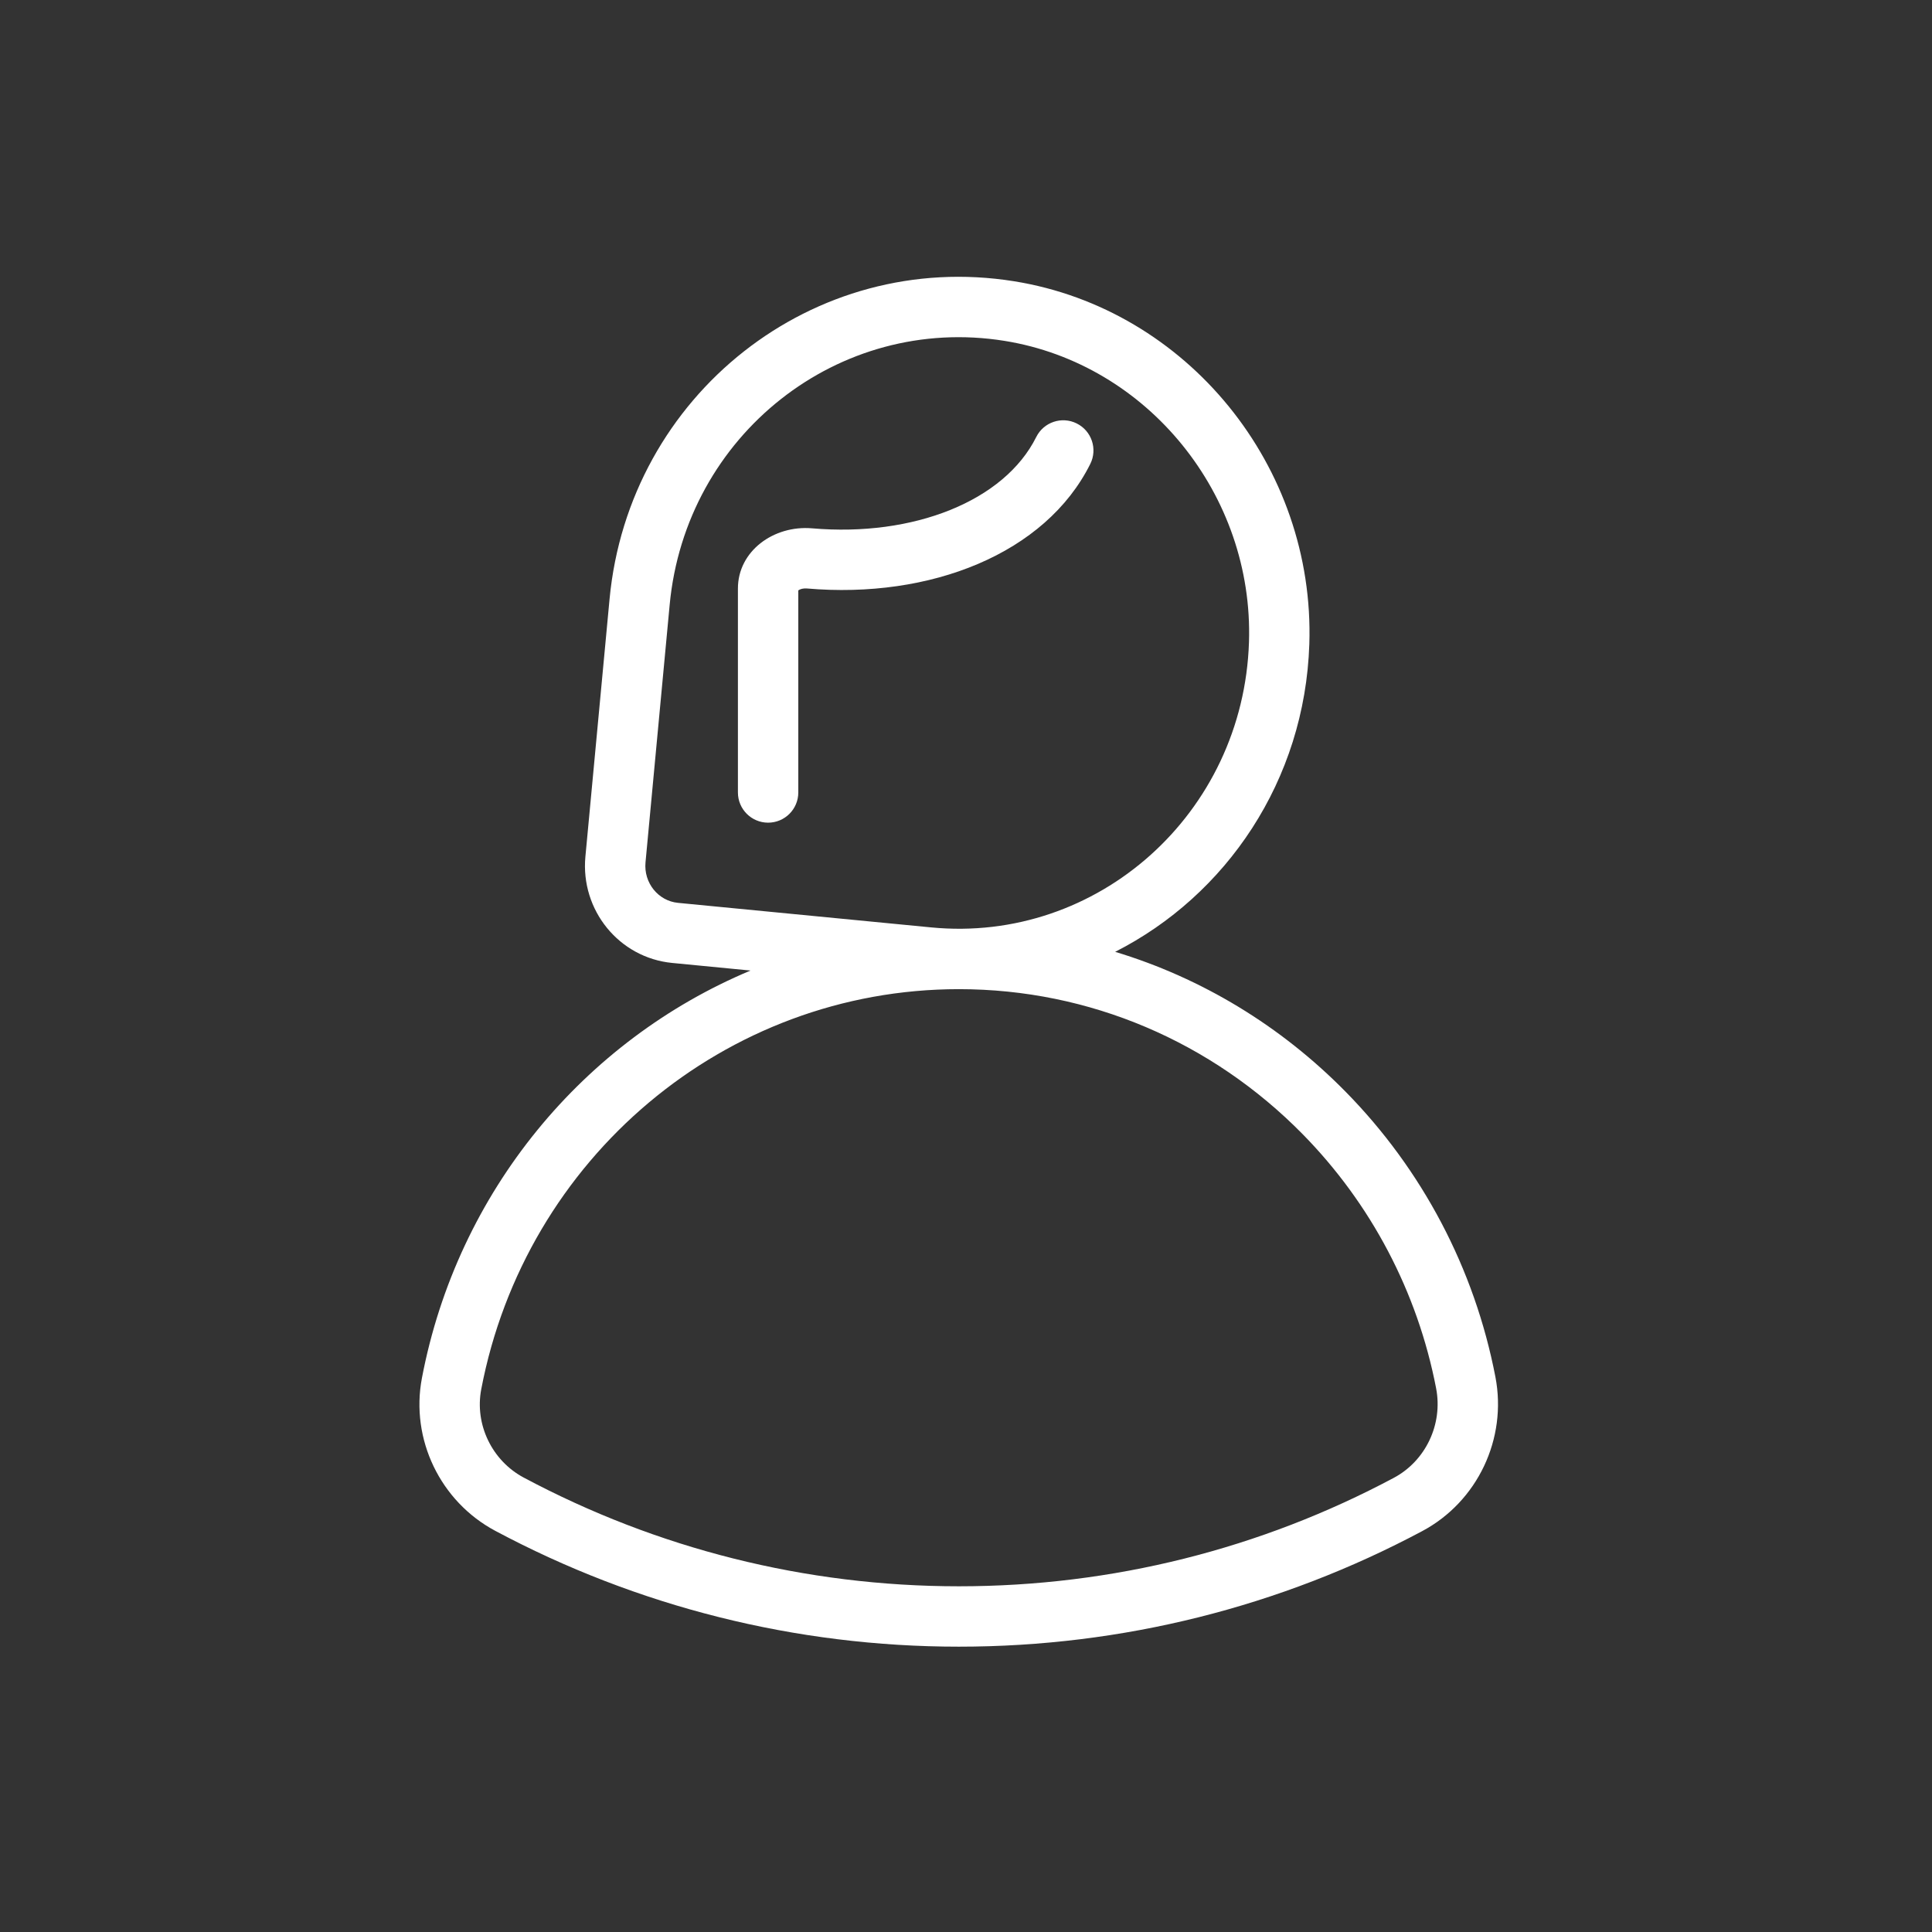 <?xml version="1.0" encoding="UTF-8" standalone="no"?>
<svg xmlns:inkscape="http://www.inkscape.org/namespaces/inkscape" xmlns:sodipodi="http://sodipodi.sourceforge.net/DTD/sodipodi-0.dtd" xmlns="http://www.w3.org/2000/svg" xmlns:svg="http://www.w3.org/2000/svg" xmlns:rdf="http://www.w3.org/1999/02/22-rdf-syntax-ns#" xmlns:cc="http://creativecommons.org/ns#" xmlns:dc="http://purl.org/dc/elements/1.1/" width="128px" height="128px" viewBox="0 0 128 128" version="1.1" id="svg30129" sodipodi:docname="classic-torso-female_w.svg" inkscape:version="1.2.2 (732a01da63, 2022-12-09)">
  <rect x="0" y="0" width="128" height="128" fill="#333333" stroke="none"/>
  <defs id="defs30133"></defs>
  <!-- Generator: Sketch 52.5 (67469) - http://www.bohemiancoding.com/sketch -->
  <title id="title30123">Classic-Torso-Female</title>
  <desc id="desc30125">Created with Sketch.</desc>
  <g id="Classic-Torso-Female" stroke="none" stroke-width="1" fill-rule="evenodd" style="fill:#ffffff">
    <path d="M49.726,64.301 L44.531,63.797 C41.016,63.456 38.452,60.298 38.784,56.756 L40.384,39.698 C41.654,26.17 53.888,16.493 67.198,18.636 C78.664,20.484 87.129,30.906 86.746,42.675 C86.451,51.719 81.24,59.328 73.882,63.061 C79.628,64.799 84.866,67.974 89.154,72.334 C94.22,77.487 97.692,84.043 99.075,91.225 C99.864,95.324 97.886,99.488 94.226,101.44 C84.842,106.444 74.369,109.096 63.529,109.096 C52.695,109.096 42.209,106.435 32.811,101.421 C29.174,99.479 27.18,95.355 27.954,91.296 C30.313,78.917 38.694,68.917 49.726,64.301 Z M52.889,52.504 C52.889,53.608 51.994,54.504 50.889,54.504 C49.785,54.504 48.889,53.608 48.889,52.504 L48.889,38.989 C48.889,36.511 51.26,34.784 53.803,35.003 C60.511,35.583 66.536,33.204 68.654,28.953 C69.147,27.964 70.348,27.562 71.336,28.055 C72.325,28.547 72.727,29.748 72.234,30.737 C69.271,36.684 61.642,39.696 53.459,38.988 C53.224,38.968 53.015,39.024 52.889,39.114 L52.889,52.504 Z M86.302,75.139 C80.286,69.022 72.189,65.534 63.529,65.534 C48.024,65.534 34.8,76.742 31.883,92.045 C31.439,94.377 32.597,96.772 34.695,97.892 C43.517,102.599 53.357,105.096 63.529,105.096 C73.709,105.096 83.535,102.608 92.343,97.911 C94.453,96.786 95.605,94.36 95.147,91.981 C93.914,85.578 90.819,79.733 86.302,75.139 Z M61.694,61.443 C72.718,62.512 82.377,53.907 82.748,42.545 C83.066,32.776 76.028,24.111 66.562,22.585 C55.555,20.813 45.422,28.828 44.367,40.071 L42.767,57.13 C42.639,58.492 43.611,59.689 44.918,59.816 L61.694,61.443 Z" id="Combined-Shape" fill-rule="nonzero" style="fill:#ffffff"></path>
  </g>
</svg>
